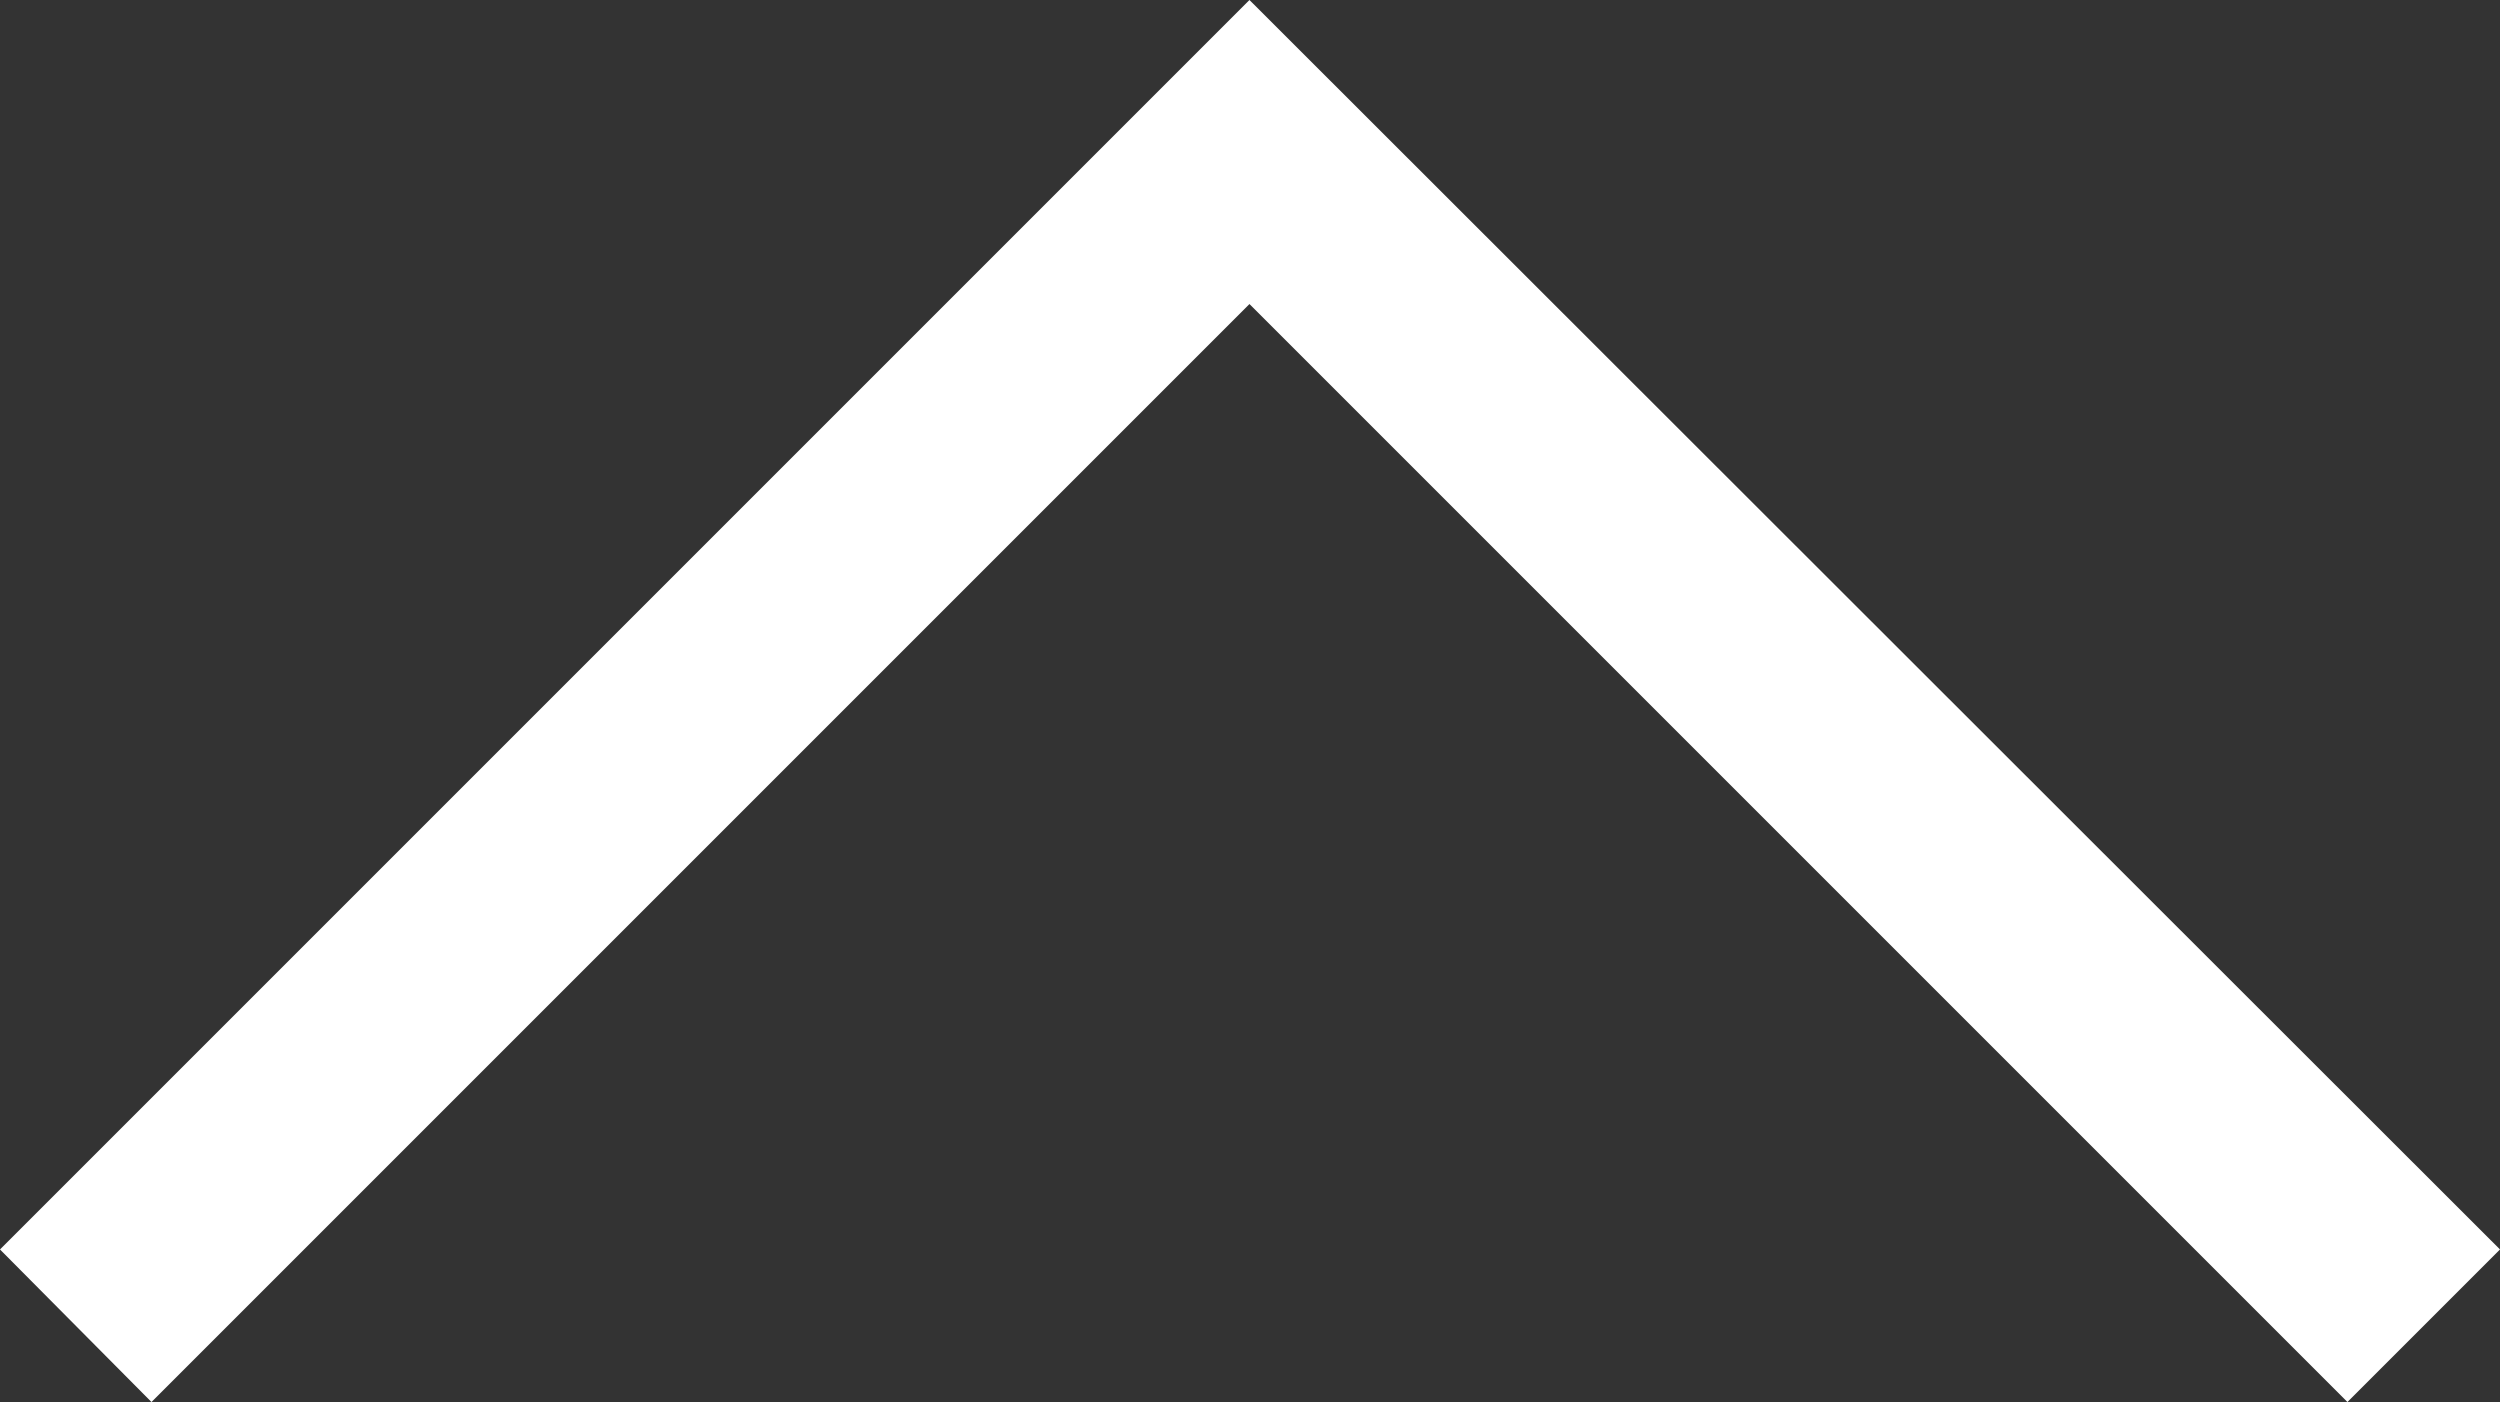 <svg xmlns="http://www.w3.org/2000/svg" viewBox="0 0 23.27 13.05"><rect x="0" y="0" width="23.27" height="13.05" fill="#333333" stroke="none"/><defs><style>.cls-1{fill:#fff;}</style></defs><g id="Layer_2" data-name="Layer 2"><g id="Layer_1-2" data-name="Layer 1"><g id="Path_51" data-name="Path 51"><polygon class="cls-1" points="21.85 13.05 11.63 2.83 1.41 13.05 0 11.63 11.63 0 23.27 11.63 21.85 13.05"/></g></g></g></svg>